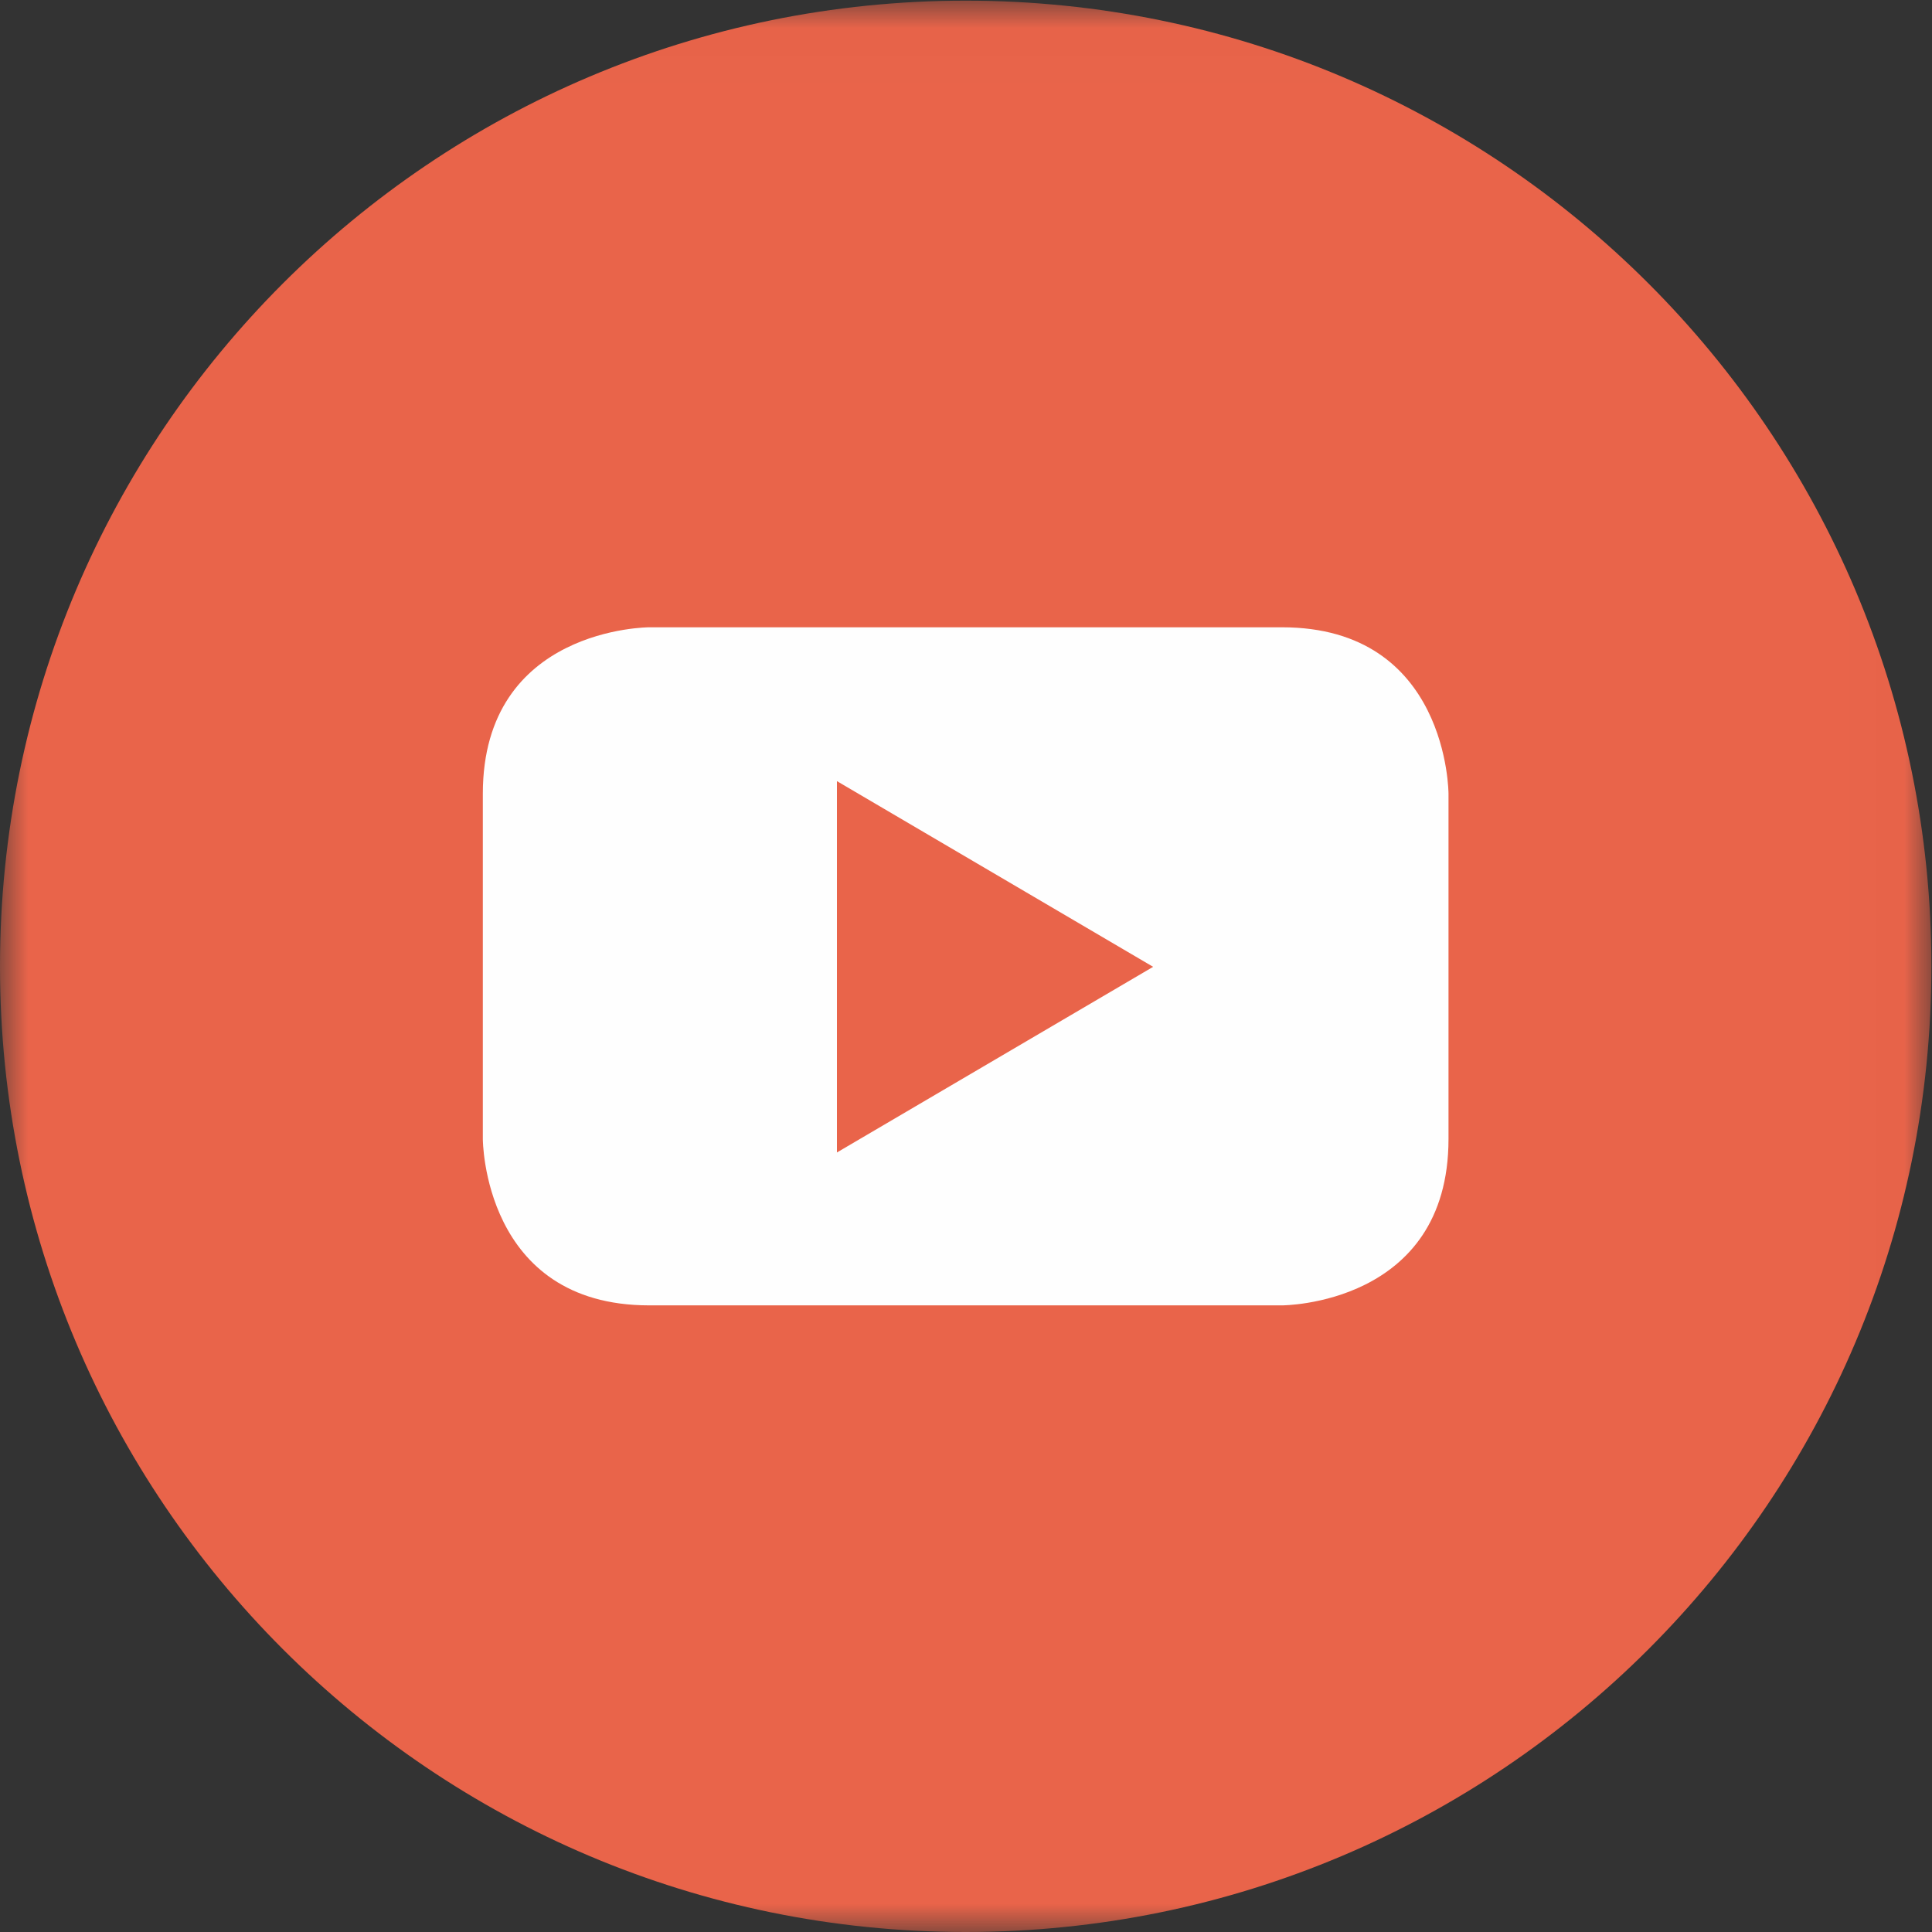 <?xml version="1.0" encoding="UTF-8" standalone="no"?>
<svg width="35px" height="35px" viewBox="0 0 35 35" version="1.1" xmlns="http://www.w3.org/2000/svg" xmlns:xlink="http://www.w3.org/1999/xlink" xmlns:sketch="http://www.bohemiancoding.com/sketch/ns">
    <rect x="0" y="0" width="35" height="35" fill="#333333" stroke="none"/>
    <!-- Generator: Sketch 3.5.2 (25235) - http://www.bohemiancoding.com/sketch -->
    <title>icon-youtube</title>
    <desc>Created with Sketch.</desc>
    <defs>
        <path id="path-1" d="M0,1.012 L34.989,1.012 L34.989,36 L0,36"></path>
    </defs>
    <g id="Concept-1" stroke="none" stroke-width="1" fill="none" fill-rule="evenodd" sketch:type="MSPage">
        <g id="Clearing-Organizations-(Desktop)" sketch:type="MSArtboardGroup" transform="translate(-714, -1462)">
            <g id="Footer" sketch:type="MSLayerGroup" transform="translate(0, 1124)">
                <g id="Social-Media,-etc." transform="translate(0, 313)">
                    <g id="Group" transform="translate(485, 22)">
                        <g id="icon-youtube" transform="translate(229, 2)">
                            <g id="Group-3">
                                <mask id="mask-2" sketch:name="Clip 2" fill="white">
                                    <use xlink:href="#path-1"></use>
                                </mask>
                                <g id="Clip-2"></g>
                                <path d="M17.494,36 C27.156,36 34.989,28.167 34.989,18.506 C34.989,8.845 27.156,1.012 17.494,1.012 C7.832,1.012 -0,8.845 -0,18.506 C-0,28.167 7.832,36 17.494,36" id="Fill-1" fill="#E9644A" sketch:type="MSShapeGroup" mask="url(#mask-2)"></path>
                            </g>
                            <path d="M26.241,21.634 L26.241,15.379 C26.241,15.379 26.241,12.364 23.225,12.364 L11.761,12.364 C11.761,12.364 8.747,12.364 8.747,15.379 L8.747,21.634 C8.747,21.634 8.747,24.648 11.761,24.648 L23.225,24.648 C23.225,24.648 26.241,24.648 26.241,21.634 L26.241,21.634 Z M20.89,18.515 L15.162,21.878 L15.162,15.151 L20.89,18.515 Z" id="Fill-4" fill="#FEFEFE" sketch:type="MSShapeGroup"></path>
                        </g>
                    </g>
                </g>
            </g>
        </g>
    </g>
</svg>